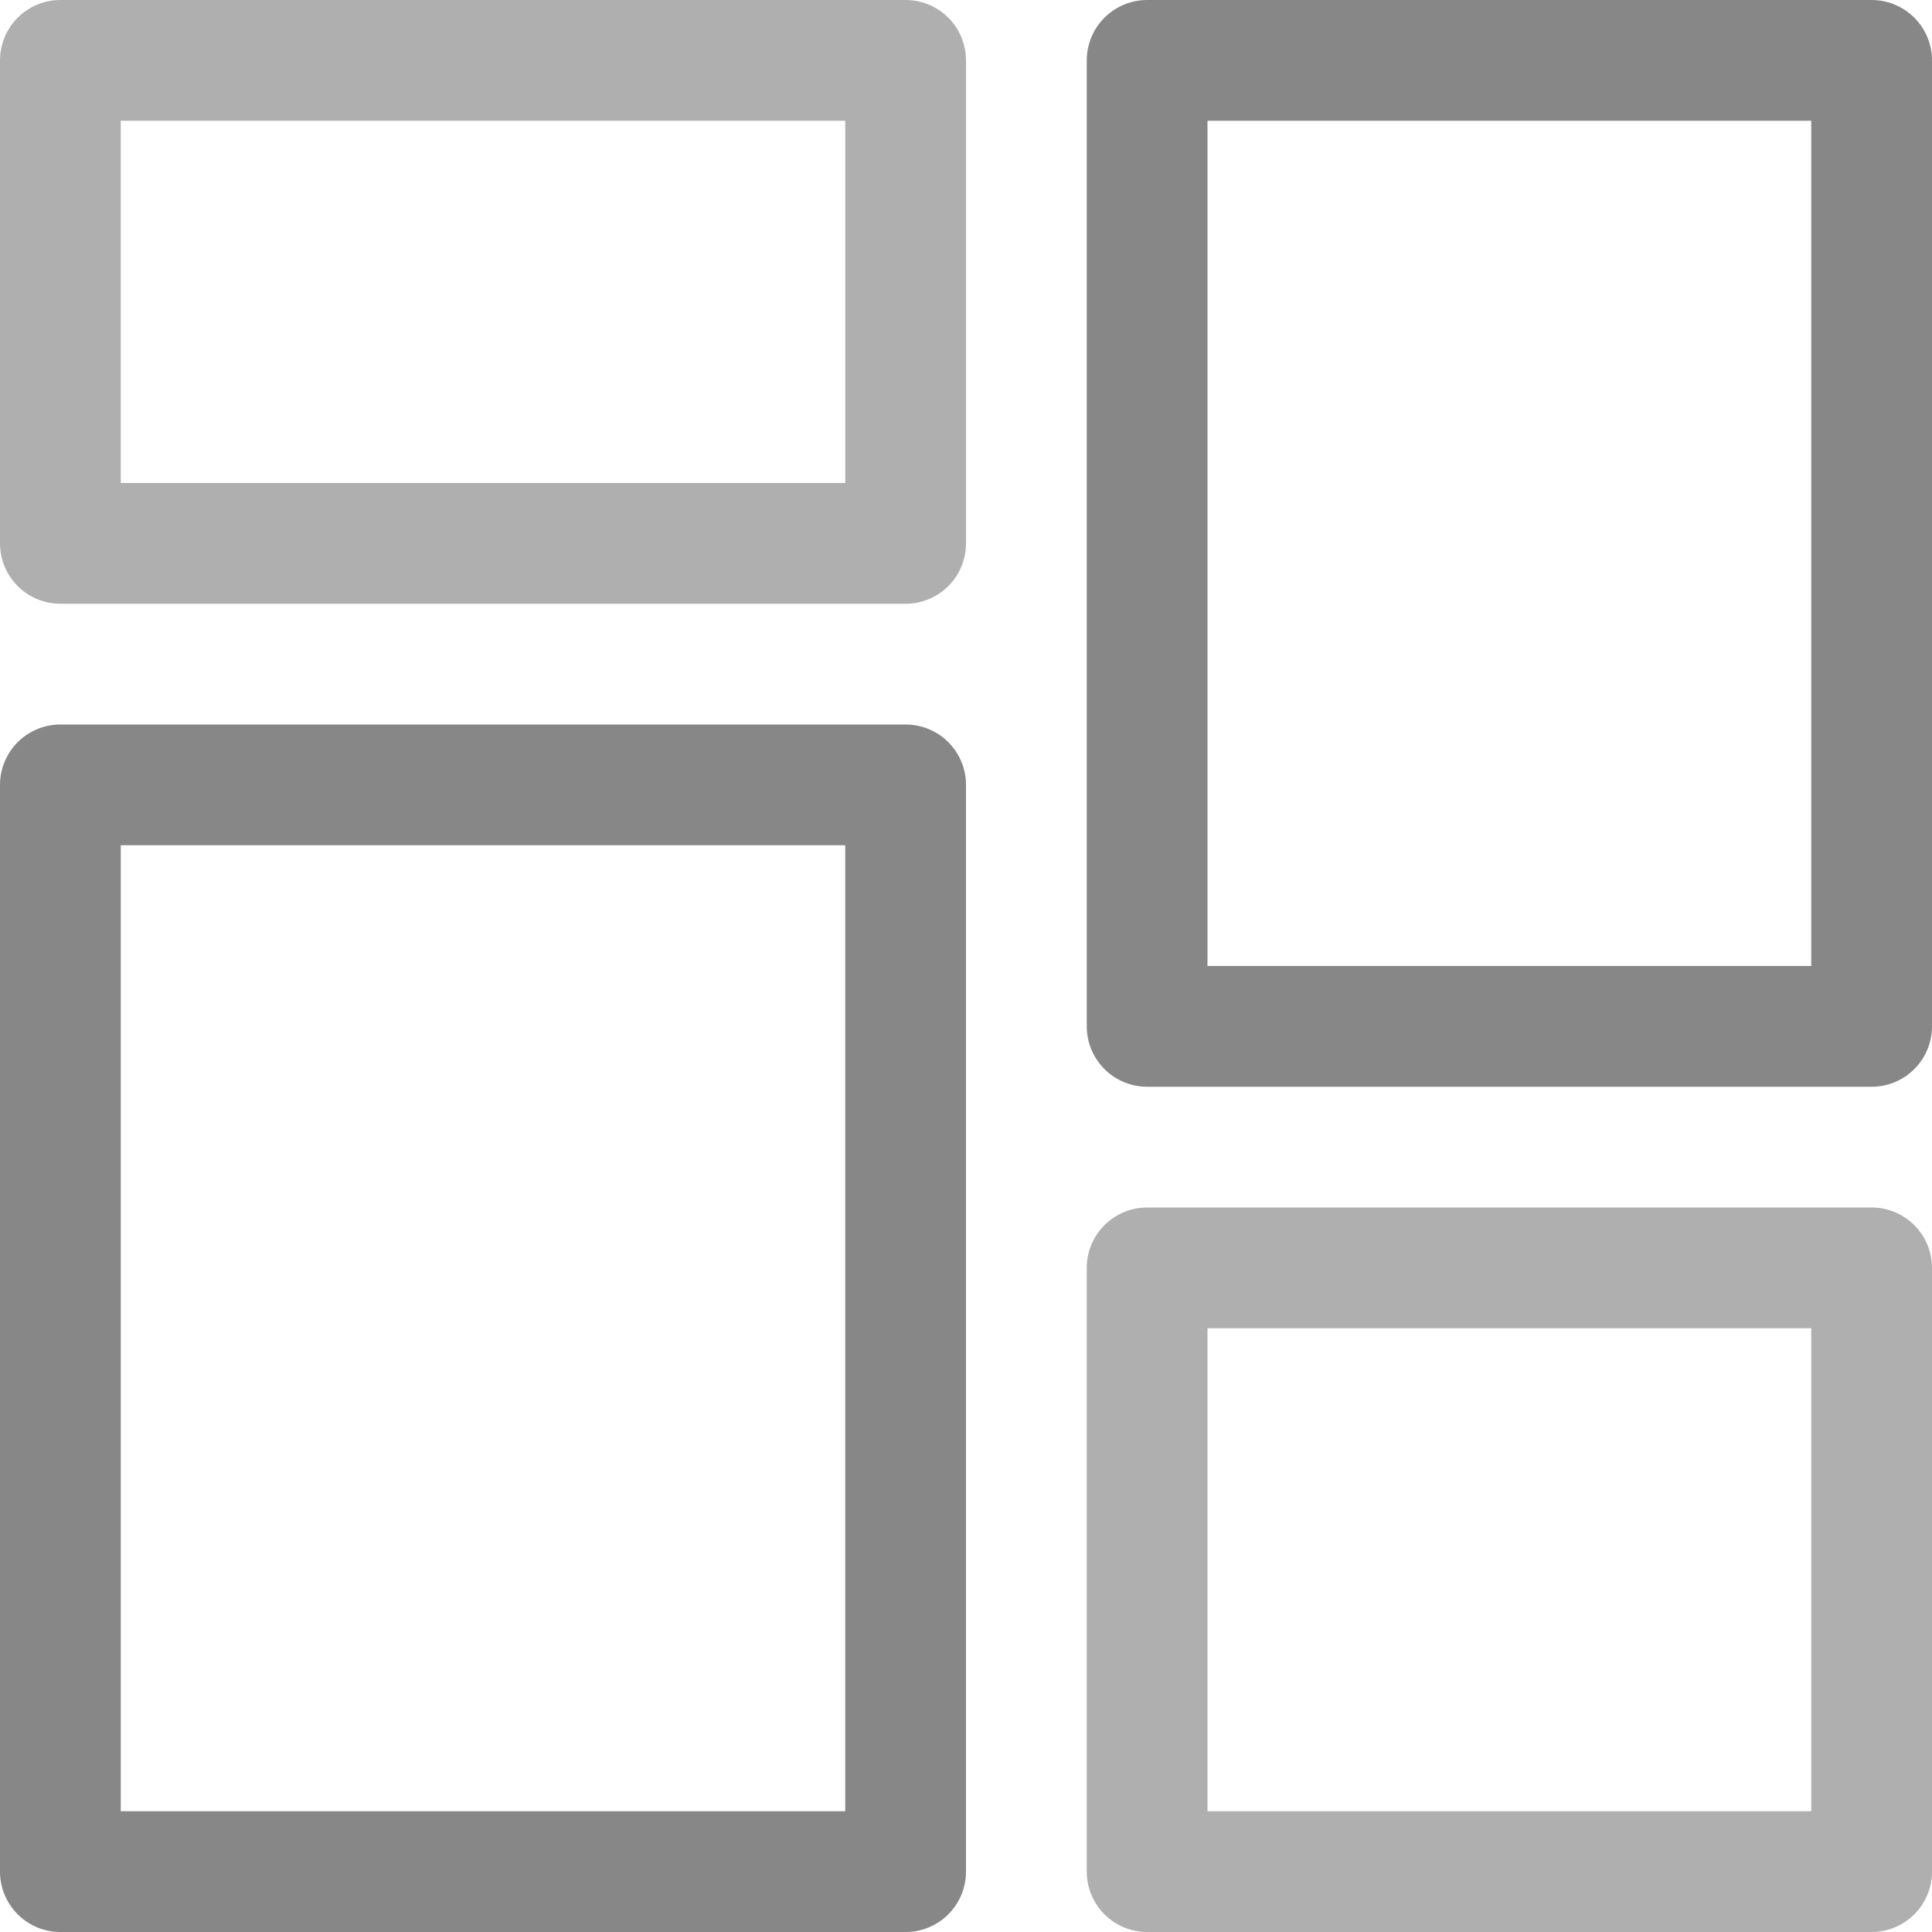 <svg width="16" height="16" viewBox="0 0 16 16" fill="none" xmlns="http://www.w3.org/2000/svg">
<path d="M7.5 0.5H0.5V4.5H7.5V0.5Z" stroke="#AFAFAF" stroke-linecap="round" stroke-linejoin="round"/>
<path d="M15.5 10.5H9.5V15.5H15.5V10.5Z" stroke="#AFAFAF" stroke-linecap="round" stroke-linejoin="round"/>
<path d="M7.5 6.5H0.5V15.5H7.5V6.5Z" stroke="#878787" stroke-linecap="round" stroke-linejoin="round"/>
<path d="M15.5 0.5H9.5V8.5H15.5V0.5Z" stroke="#878787" stroke-linecap="round" stroke-linejoin="round"/>
</svg>
